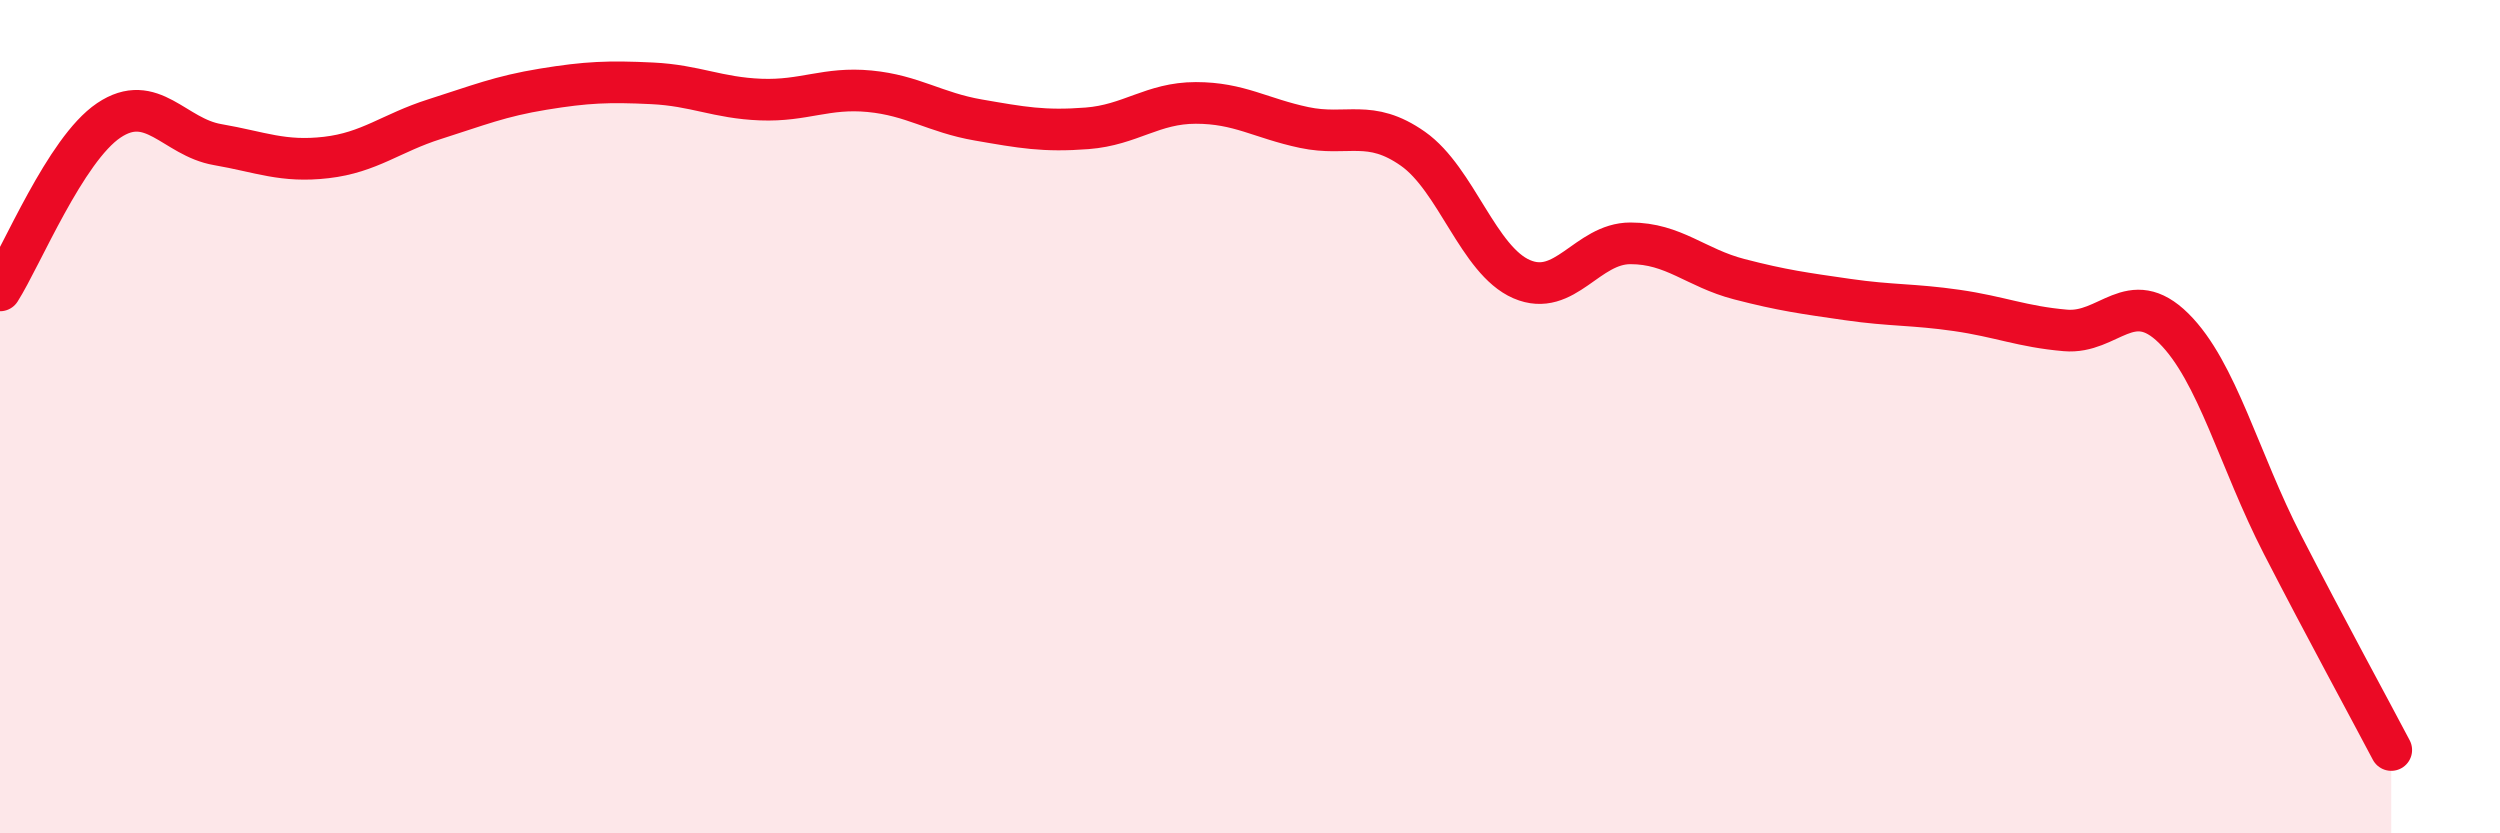 
    <svg width="60" height="20" viewBox="0 0 60 20" xmlns="http://www.w3.org/2000/svg">
      <path
        d="M 0,6.97 C 0.52,6.15 1.57,3.59 2.61,2.89 C 3.65,2.19 4.18,3.29 5.22,3.47 C 6.26,3.65 6.79,3.9 7.83,3.78 C 8.87,3.66 9.39,3.19 10.43,2.86 C 11.47,2.53 12,2.31 13.04,2.14 C 14.08,1.97 14.61,1.95 15.65,2 C 16.69,2.05 17.22,2.35 18.26,2.39 C 19.3,2.43 19.83,2.09 20.87,2.19 C 21.91,2.29 22.44,2.7 23.48,2.88 C 24.52,3.06 25.05,3.16 26.09,3.08 C 27.13,3 27.66,2.47 28.7,2.47 C 29.74,2.47 30.26,2.84 31.3,3.06 C 32.34,3.28 32.87,2.84 33.91,3.57 C 34.95,4.3 35.48,6.25 36.52,6.7 C 37.56,7.15 38.09,5.84 39.13,5.84 C 40.17,5.84 40.7,6.43 41.74,6.7 C 42.78,6.97 43.31,7.04 44.35,7.19 C 45.39,7.34 45.92,7.3 46.96,7.45 C 48,7.6 48.53,7.84 49.57,7.93 C 50.61,8.02 51.13,6.85 52.17,7.88 C 53.21,8.91 53.74,11.05 54.78,13.07 C 55.82,15.09 56.87,17.01 57.39,18L57.39 20L0 20Z"
        fill="#EB0A25"
        opacity="0.1"
        stroke-linecap="round"
        stroke-linejoin="round"
      />
      <path
        d="M 0,6.97 C 0.52,6.15 1.57,3.59 2.61,2.89 C 3.65,2.19 4.18,3.29 5.22,3.47 C 6.26,3.65 6.79,3.9 7.83,3.78 C 8.87,3.66 9.39,3.19 10.43,2.86 C 11.47,2.53 12,2.31 13.04,2.14 C 14.08,1.97 14.61,1.95 15.65,2 C 16.69,2.05 17.22,2.35 18.26,2.39 C 19.3,2.43 19.83,2.09 20.87,2.19 C 21.91,2.29 22.44,2.7 23.48,2.88 C 24.52,3.06 25.05,3.16 26.09,3.08 C 27.13,3 27.66,2.47 28.7,2.47 C 29.74,2.47 30.26,2.84 31.3,3.06 C 32.34,3.28 32.87,2.84 33.91,3.57 C 34.95,4.3 35.48,6.25 36.52,6.7 C 37.56,7.15 38.09,5.84 39.13,5.84 C 40.17,5.84 40.7,6.43 41.74,6.7 C 42.78,6.97 43.31,7.04 44.35,7.19 C 45.39,7.34 45.92,7.3 46.96,7.45 C 48,7.6 48.53,7.84 49.57,7.93 C 50.61,8.02 51.13,6.85 52.17,7.88 C 53.21,8.91 53.74,11.05 54.78,13.07 C 55.82,15.09 56.87,17.01 57.39,18"
        stroke="#EB0A25"
        stroke-width="1"
        fill="none"
        stroke-linecap="round"
        stroke-linejoin="round"
      />
    </svg>
  